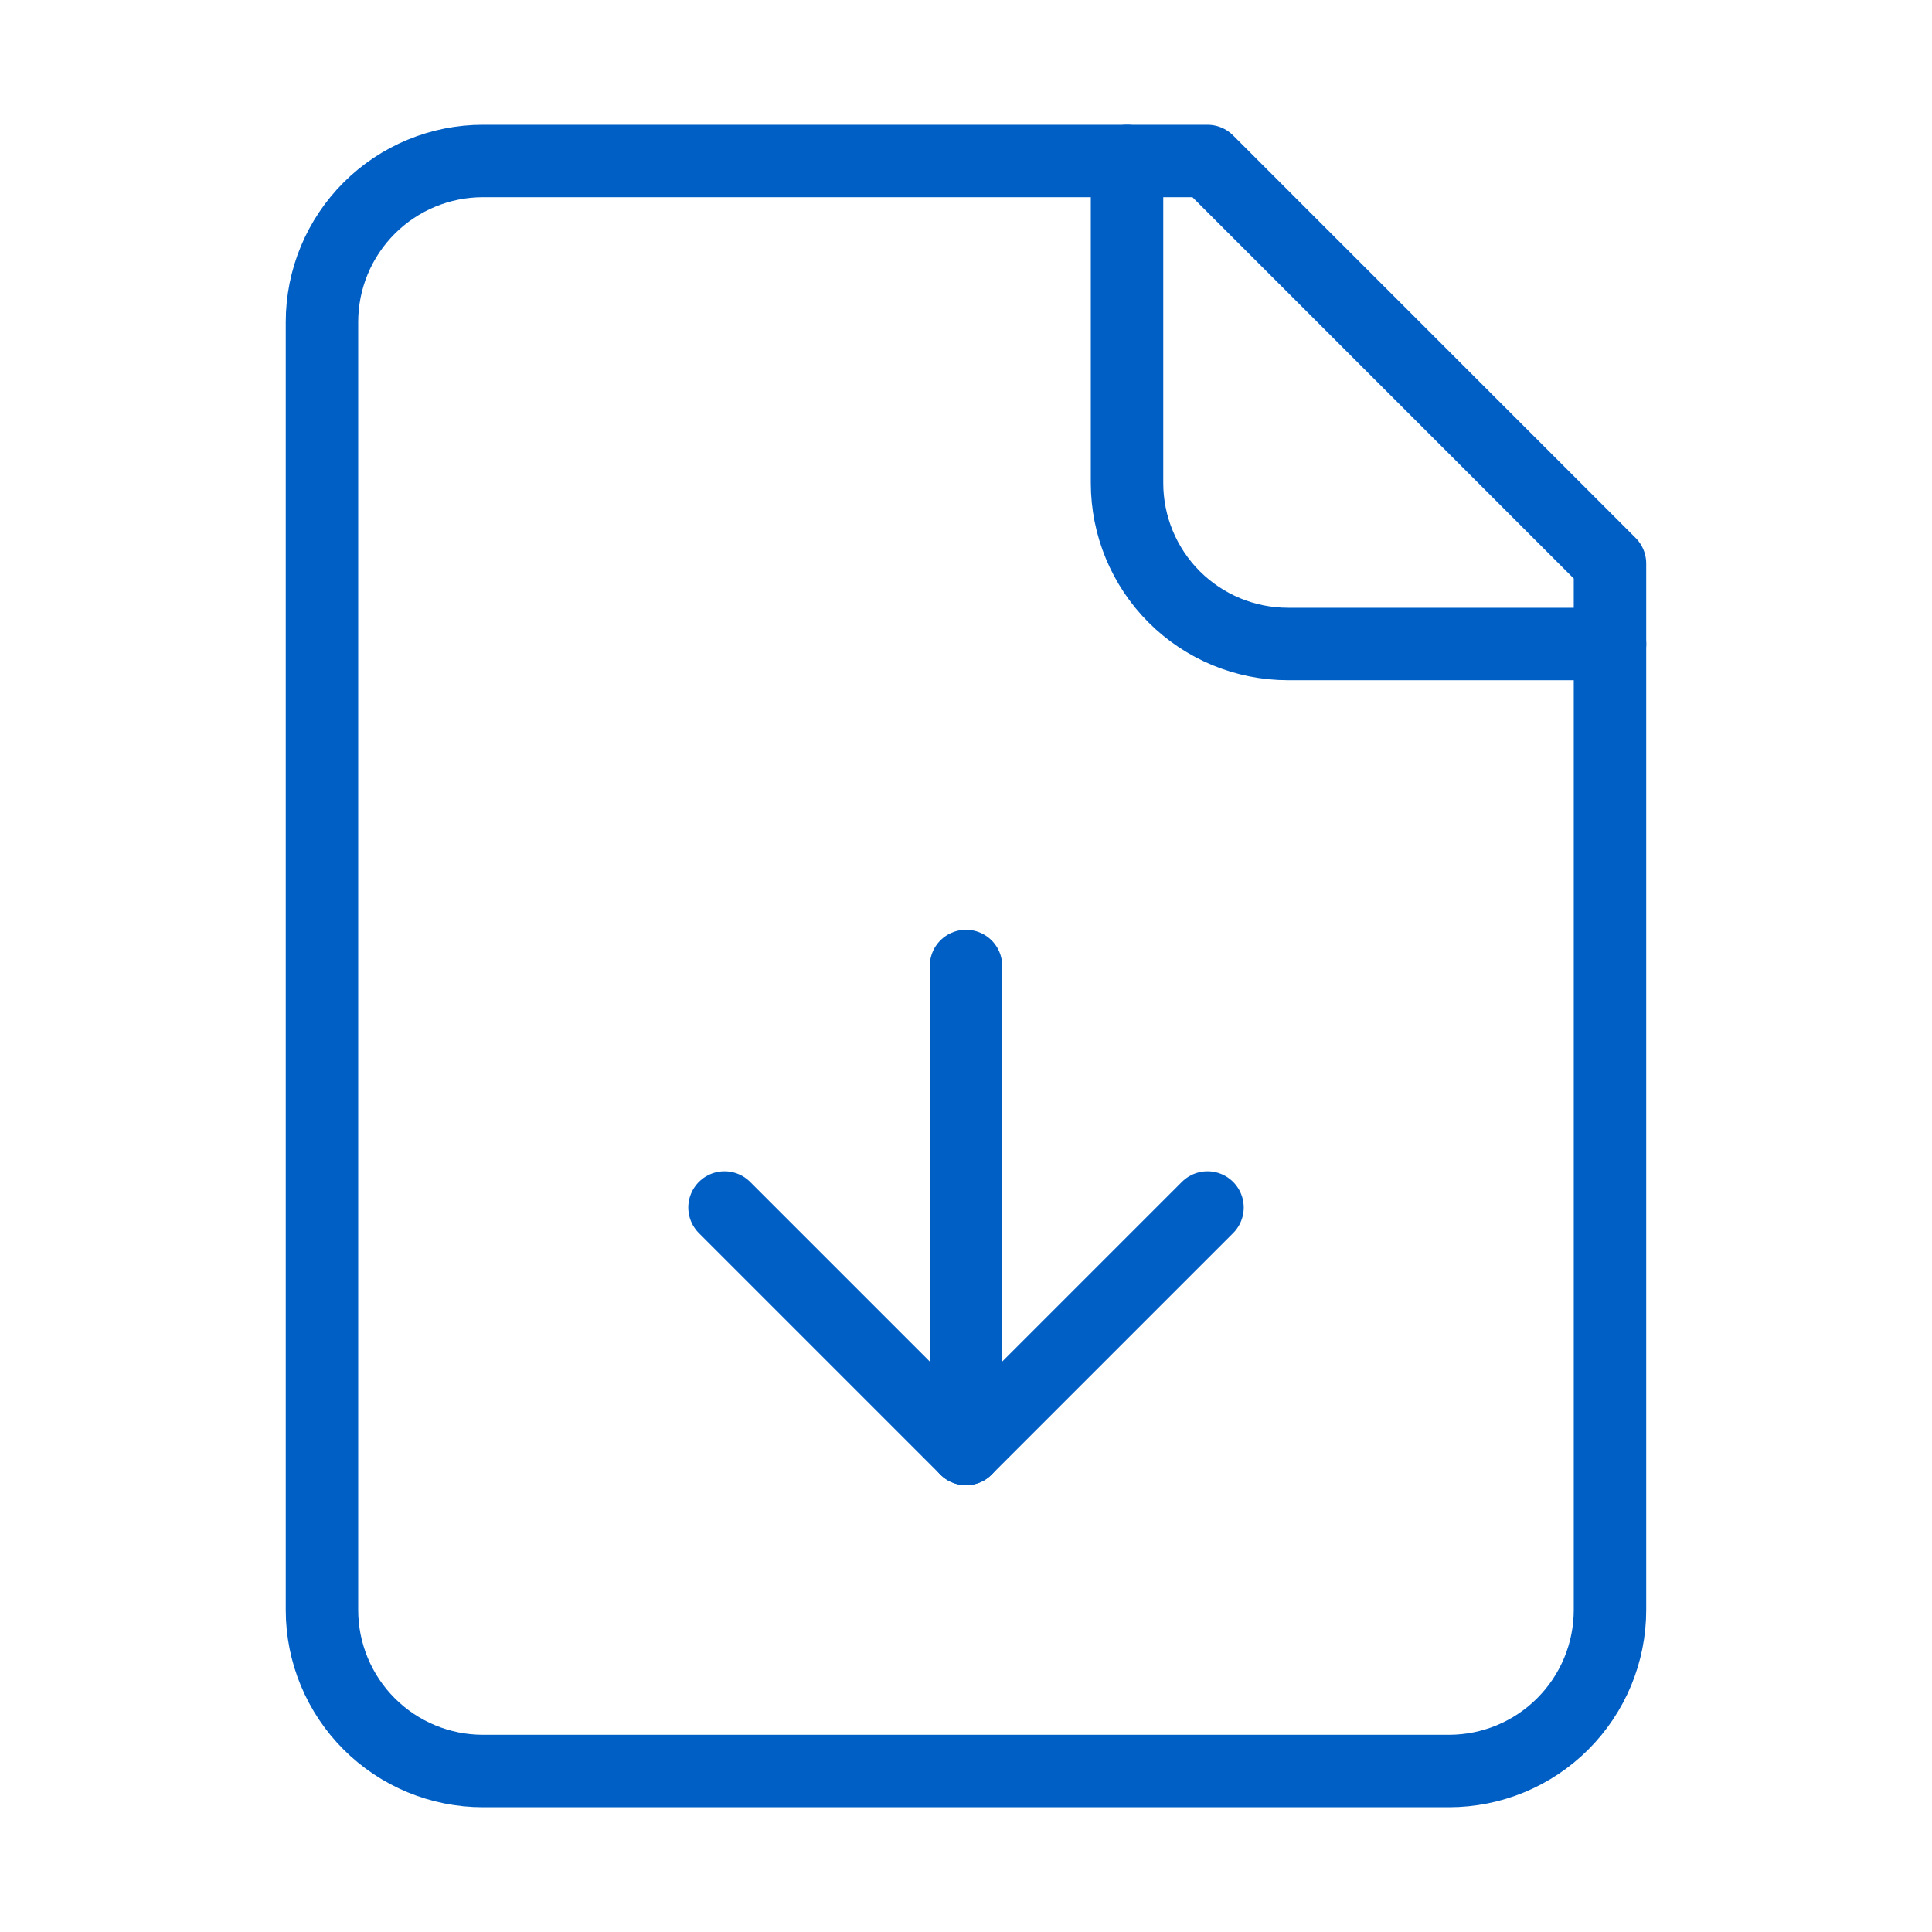 <svg width="40" height="40" viewBox="0 0 40 40" fill="none" xmlns="http://www.w3.org/2000/svg">
<path d="M24.999 3.333H9.999C9.115 3.333 8.267 3.684 7.642 4.31C7.017 4.935 6.666 5.783 6.666 6.667V33.333C6.666 34.217 7.017 35.065 7.642 35.69C8.267 36.316 9.115 36.667 9.999 36.667H29.999C30.883 36.667 31.731 36.316 32.356 35.69C32.981 35.065 33.333 34.217 33.333 33.333V11.667L24.999 3.333Z" stroke="#005FC5" stroke-width="1.5" stroke-linecap="round" stroke-linejoin="round"/>
<path d="M23.334 3.333V10C23.334 10.884 23.685 11.732 24.31 12.357C24.935 12.982 25.783 13.333 26.667 13.333H33.334" stroke="#005FC5" stroke-width="1.5" stroke-linecap="round" stroke-linejoin="round"/>
<path d="M20 30V20" stroke="#005FC5" stroke-width="1.5" stroke-linecap="round" stroke-linejoin="round"/>
<path d="M15 25L20 30L25 25" stroke="#005FC5" stroke-width="1.5" stroke-linecap="round" stroke-linejoin="round"/>
</svg>
